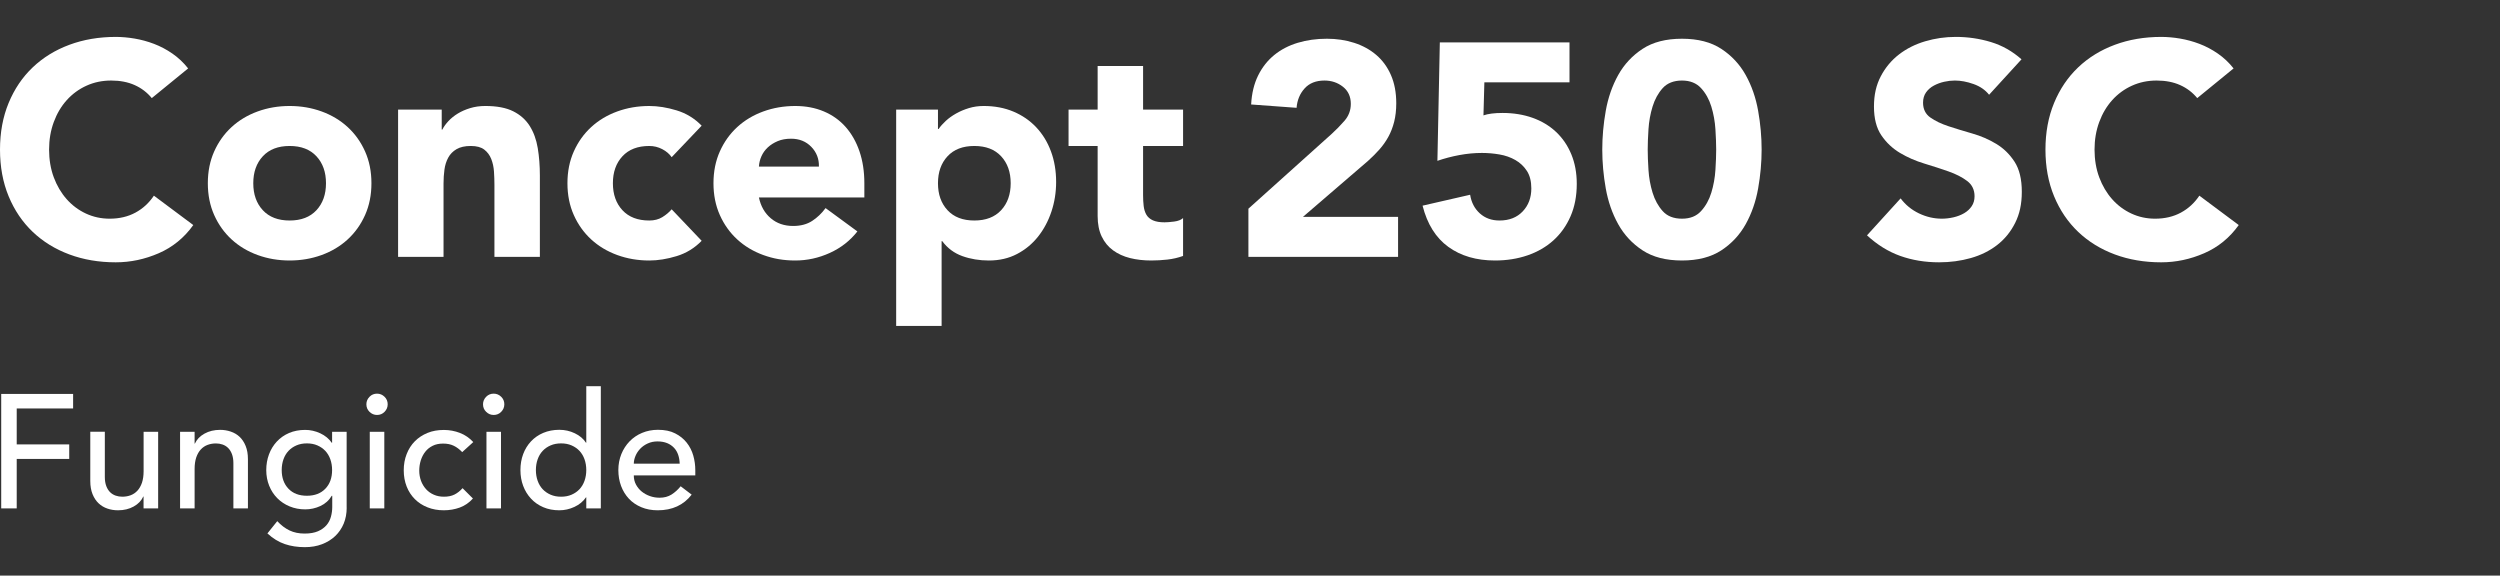 <?xml version="1.0" encoding="UTF-8"?>
<svg id="Layer_2" data-name="Layer 2" xmlns="http://www.w3.org/2000/svg" viewBox="0 0 495.11 114">
  <rect x="0" y="0" width="495.11" height="114" fill="#333333" stroke="none"/>
  <defs>
    <style>
      .cls-1 {
        fill: none;
      }

      .cls-2 {
        fill: #fff;
      }
    </style>
  </defs>
  <rect class="cls-1" x="443.11" width="52" height="114"/>
  <g>
    <path class="cls-2" d="M30.06,19.43c-.92-1.12-2.05-1.98-3.39-2.58-1.34-.6-2.89-.9-4.65-.9s-3.39.34-4.89,1.02c-1.5.68-2.8,1.63-3.9,2.85-1.1,1.22-1.96,2.67-2.58,4.35-.62,1.68-.93,3.5-.93,5.46s.31,3.83.93,5.49c.62,1.66,1.47,3.1,2.55,4.32,1.08,1.22,2.35,2.17,3.81,2.85,1.46.68,3.03,1.02,4.71,1.02,1.92,0,3.62-.4,5.1-1.2,1.48-.8,2.7-1.92,3.66-3.36l7.8,5.82c-1.8,2.52-4.08,4.38-6.84,5.58-2.76,1.2-5.6,1.8-8.52,1.8-3.32,0-6.38-.52-9.18-1.56-2.8-1.04-5.22-2.53-7.26-4.47-2.04-1.94-3.63-4.29-4.77-7.05s-1.71-5.84-1.71-9.24.57-6.48,1.71-9.24c1.14-2.76,2.73-5.11,4.77-7.05,2.04-1.94,4.46-3.43,7.26-4.47,2.8-1.04,5.86-1.56,9.18-1.56,1.2,0,2.45.11,3.75.33,1.3.22,2.58.57,3.84,1.05,1.26.48,2.47,1.12,3.63,1.92,1.16.8,2.2,1.78,3.12,2.94l-7.2,5.88Z"/>
    <path class="cls-2" d="M41.16,36.29c0-2.32.42-4.42,1.26-6.3.84-1.88,1.99-3.49,3.45-4.83,1.46-1.34,3.18-2.37,5.16-3.09s4.09-1.08,6.33-1.08,4.35.36,6.33,1.08,3.7,1.75,5.16,3.09c1.46,1.34,2.61,2.95,3.45,4.83.84,1.88,1.26,3.98,1.26,6.3s-.42,4.42-1.26,6.3c-.84,1.88-1.99,3.49-3.45,4.83-1.46,1.34-3.18,2.37-5.16,3.09-1.98.72-4.09,1.08-6.33,1.08s-4.35-.36-6.33-1.08c-1.98-.72-3.7-1.75-5.16-3.09-1.46-1.34-2.61-2.95-3.45-4.83-.84-1.88-1.26-3.98-1.26-6.3ZM50.16,36.29c0,2.2.63,3.98,1.89,5.34,1.26,1.36,3.03,2.04,5.31,2.04s4.05-.68,5.31-2.04c1.26-1.36,1.89-3.14,1.89-5.34s-.63-3.98-1.89-5.34c-1.26-1.36-3.03-2.04-5.31-2.04s-4.05.68-5.31,2.04c-1.26,1.36-1.89,3.14-1.89,5.34Z"/>
    <path class="cls-2" d="M78.84,21.71h8.64v3.96h.12c.28-.56.68-1.12,1.2-1.68.52-.56,1.14-1.06,1.86-1.5.72-.44,1.54-.8,2.46-1.08.92-.28,1.92-.42,3-.42,2.28,0,4.12.35,5.52,1.05,1.4.7,2.49,1.67,3.27,2.91.78,1.24,1.31,2.7,1.59,4.38.28,1.68.42,3.5.42,5.46v16.08h-9v-14.28c0-.84-.03-1.71-.09-2.61-.06-.9-.24-1.73-.54-2.49-.3-.76-.76-1.38-1.38-1.86-.62-.48-1.51-.72-2.67-.72s-2.1.21-2.82.63c-.72.42-1.27.98-1.65,1.68-.38.7-.63,1.49-.75,2.37-.12.88-.18,1.8-.18,2.76v14.52h-9v-29.16Z"/>
    <path class="cls-2" d="M133.02,31.13c-.44-.64-1.06-1.17-1.86-1.59-.8-.42-1.66-.63-2.58-.63-2.28,0-4.05.68-5.31,2.04-1.26,1.36-1.89,3.14-1.89,5.34s.63,3.98,1.89,5.34c1.26,1.36,3.03,2.04,5.31,2.04,1,0,1.86-.22,2.58-.66.72-.44,1.34-.96,1.86-1.56l5.94,6.24c-1.4,1.44-3.05,2.45-4.95,3.03-1.9.58-3.71.87-5.43.87-2.24,0-4.35-.36-6.33-1.08-1.98-.72-3.7-1.75-5.16-3.09-1.46-1.34-2.61-2.95-3.45-4.83-.84-1.88-1.26-3.98-1.26-6.3s.42-4.42,1.26-6.3c.84-1.88,1.99-3.49,3.45-4.83,1.46-1.34,3.18-2.37,5.16-3.09s4.09-1.08,6.33-1.08c1.72,0,3.53.29,5.43.87,1.9.58,3.55,1.59,4.95,3.03l-5.94,6.24Z"/>
    <path class="cls-2" d="M169.8,45.83c-1.44,1.84-3.26,3.26-5.46,4.26-2.2,1-4.48,1.5-6.84,1.5s-4.35-.36-6.33-1.08c-1.98-.72-3.7-1.75-5.16-3.09-1.46-1.34-2.61-2.95-3.45-4.83-.84-1.88-1.26-3.98-1.26-6.3s.42-4.42,1.26-6.3c.84-1.88,1.99-3.49,3.45-4.83,1.46-1.34,3.18-2.37,5.16-3.09s4.09-1.08,6.33-1.08c2.08,0,3.97.36,5.67,1.08,1.7.72,3.14,1.75,4.32,3.09,1.18,1.34,2.09,2.95,2.73,4.83.64,1.88.96,3.98.96,6.3v2.82h-20.88c.36,1.72,1.14,3.09,2.34,4.11,1.2,1.02,2.68,1.53,4.44,1.53,1.48,0,2.73-.33,3.75-.99,1.02-.66,1.91-1.51,2.67-2.55l6.3,4.62ZM162.18,32.99c.04-1.52-.46-2.82-1.5-3.9-1.04-1.08-2.38-1.62-4.02-1.62-1,0-1.88.16-2.64.48-.76.32-1.41.73-1.95,1.23-.54.5-.96,1.08-1.26,1.74s-.47,1.35-.51,2.07h11.88Z"/>
    <path class="cls-2" d="M177.48,21.71h8.28v3.84h.12c.36-.52.83-1.05,1.41-1.59.58-.54,1.26-1.03,2.04-1.47.78-.44,1.63-.8,2.55-1.08.92-.28,1.9-.42,2.94-.42,2.16,0,4.12.37,5.88,1.11,1.76.74,3.27,1.78,4.53,3.12,1.26,1.34,2.23,2.93,2.91,4.77.68,1.84,1.02,3.86,1.02,6.06,0,2.04-.31,3.99-.93,5.85-.62,1.86-1.5,3.51-2.64,4.95-1.14,1.44-2.53,2.59-4.17,3.45-1.64.86-3.5,1.29-5.58,1.29-1.88,0-3.63-.29-5.25-.87-1.62-.58-2.95-1.57-3.99-2.97h-.12v16.8h-9V21.71ZM185.76,36.29c0,2.2.63,3.98,1.89,5.34,1.26,1.36,3.03,2.04,5.31,2.04s4.05-.68,5.31-2.04c1.26-1.36,1.89-3.14,1.89-5.34s-.63-3.98-1.89-5.34c-1.26-1.36-3.03-2.04-5.31-2.04s-4.05.68-5.31,2.04c-1.26,1.36-1.89,3.14-1.89,5.34Z"/>
    <path class="cls-2" d="M234.3,28.91h-7.92v9.72c0,.8.04,1.53.12,2.19.08.66.26,1.23.54,1.71.28.48.71.85,1.29,1.11.58.26,1.35.39,2.31.39.48,0,1.11-.05,1.89-.15.78-.1,1.37-.33,1.77-.69v7.5c-1,.36-2.04.6-3.12.72s-2.14.18-3.18.18c-1.52,0-2.92-.16-4.2-.48-1.28-.32-2.4-.83-3.36-1.53-.96-.7-1.71-1.61-2.25-2.73s-.81-2.48-.81-4.08v-13.86h-5.76v-7.2h5.76v-8.64h9v8.64h7.92v7.2Z"/>
    <path class="cls-2" d="M247.24,41.33l16.5-14.82c.84-.76,1.68-1.62,2.52-2.58s1.26-2.08,1.26-3.36c0-1.44-.52-2.57-1.56-3.39-1.04-.82-2.26-1.23-3.66-1.23-1.68,0-2.99.52-3.93,1.56-.94,1.04-1.47,2.32-1.59,3.84l-9-.66c.12-2.2.58-4.11,1.38-5.73.8-1.62,1.86-2.97,3.18-4.05s2.87-1.89,4.65-2.43c1.78-.54,3.71-.81,5.79-.81,1.92,0,3.72.27,5.4.81s3.14,1.34,4.38,2.4c1.24,1.06,2.21,2.39,2.91,3.99.7,1.6,1.05,3.46,1.05,5.58,0,1.36-.14,2.59-.42,3.69-.28,1.1-.67,2.1-1.17,3-.5.9-1.09,1.73-1.77,2.49-.68.76-1.42,1.5-2.22,2.22l-12.9,11.1h18.84v7.92h-29.64v-9.54Z"/>
    <path class="cls-2" d="M310.83,16.31h-16.86l-.18,6.54c.92-.32,2.18-.48,3.78-.48,2.16,0,4.14.32,5.94.96,1.8.64,3.35,1.57,4.65,2.79,1.3,1.22,2.31,2.7,3.03,4.44.72,1.74,1.08,3.69,1.08,5.85,0,2.4-.41,4.54-1.23,6.42-.82,1.88-1.95,3.47-3.39,4.77-1.44,1.3-3.15,2.29-5.13,2.97-1.98.68-4.13,1.02-6.45,1.02-3.68,0-6.76-.9-9.24-2.7-2.48-1.8-4.18-4.52-5.1-8.16l9.42-2.16c.24,1.52.88,2.75,1.92,3.69,1.04.94,2.34,1.41,3.9,1.41,1.92,0,3.45-.6,4.59-1.8s1.71-2.72,1.71-4.56c0-1.4-.29-2.55-.87-3.45-.58-.9-1.34-1.62-2.28-2.16s-1.99-.91-3.15-1.11c-1.16-.2-2.32-.3-3.48-.3-1.48,0-2.97.14-4.47.42-1.5.28-2.95.66-4.35,1.14l.48-23.46h25.68v7.92Z"/>
    <path class="cls-2" d="M317.32,29.63c0-2.52.23-5.08.69-7.68.46-2.6,1.28-4.96,2.46-7.08,1.18-2.12,2.79-3.85,4.83-5.19,2.04-1.34,4.64-2.01,7.8-2.01s5.76.67,7.8,2.01c2.04,1.34,3.65,3.07,4.83,5.19,1.18,2.12,2,4.48,2.46,7.08.46,2.6.69,5.16.69,7.68s-.23,5.08-.69,7.68-1.28,4.96-2.46,7.08c-1.18,2.12-2.79,3.85-4.83,5.19s-4.64,2.01-7.8,2.01-5.76-.67-7.8-2.01-3.65-3.07-4.83-5.19c-1.18-2.12-2-4.48-2.46-7.08-.46-2.6-.69-5.16-.69-7.68ZM326.32,29.63c0,1.12.05,2.46.15,4.02.1,1.56.37,3.06.81,4.5.44,1.44,1.11,2.66,2.01,3.66.9,1,2.17,1.5,3.81,1.5s2.86-.5,3.78-1.5c.92-1,1.6-2.22,2.04-3.66.44-1.44.71-2.94.81-4.5.1-1.56.15-2.9.15-4.02s-.05-2.46-.15-4.02c-.1-1.56-.37-3.06-.81-4.5-.44-1.44-1.12-2.66-2.04-3.66-.92-1-2.18-1.5-3.78-1.5s-2.91.5-3.81,1.5c-.9,1-1.57,2.22-2.01,3.66-.44,1.44-.71,2.94-.81,4.5-.1,1.56-.15,2.9-.15,4.02Z"/>
    <path class="cls-2" d="M393.93,18.77c-.76-.96-1.79-1.67-3.09-2.13-1.3-.46-2.53-.69-3.69-.69-.68,0-1.38.08-2.1.24-.72.16-1.4.41-2.04.75-.64.34-1.16.79-1.56,1.35-.4.56-.6,1.24-.6,2.04,0,1.28.48,2.26,1.44,2.94.96.68,2.17,1.26,3.63,1.74,1.46.48,3.03.96,4.71,1.44,1.68.48,3.25,1.16,4.71,2.04,1.46.88,2.67,2.06,3.63,3.54.96,1.48,1.44,3.46,1.44,5.94s-.44,4.42-1.32,6.18c-.88,1.76-2.07,3.22-3.57,4.38s-3.24,2.02-5.22,2.58c-1.98.56-4.07.84-6.27.84-2.76,0-5.32-.42-7.68-1.26-2.36-.84-4.56-2.2-6.6-4.08l6.66-7.32c.96,1.28,2.17,2.27,3.63,2.97,1.46.7,2.97,1.05,4.53,1.05.76,0,1.53-.09,2.31-.27.78-.18,1.48-.45,2.1-.81.62-.36,1.12-.82,1.5-1.38.38-.56.57-1.22.57-1.98,0-1.28-.49-2.29-1.47-3.03-.98-.74-2.21-1.37-3.69-1.89-1.48-.52-3.08-1.04-4.8-1.56-1.72-.52-3.32-1.22-4.8-2.1-1.48-.88-2.71-2.04-3.69-3.48-.98-1.44-1.47-3.34-1.47-5.7s.45-4.28,1.35-6c.9-1.72,2.1-3.16,3.6-4.32,1.5-1.16,3.23-2.03,5.19-2.61,1.96-.58,3.98-.87,6.06-.87,2.4,0,4.72.34,6.96,1.02,2.24.68,4.26,1.82,6.06,3.42l-6.42,7.02Z"/>
    <path class="cls-2" d="M435.15,19.43c-.92-1.12-2.05-1.98-3.39-2.58-1.34-.6-2.89-.9-4.65-.9s-3.39.34-4.89,1.02c-1.5.68-2.8,1.63-3.9,2.85-1.1,1.22-1.96,2.67-2.58,4.35-.62,1.68-.93,3.5-.93,5.46s.31,3.83.93,5.49c.62,1.66,1.47,3.1,2.55,4.32,1.08,1.22,2.35,2.17,3.81,2.85,1.46.68,3.03,1.02,4.71,1.02,1.92,0,3.62-.4,5.1-1.2,1.48-.8,2.7-1.92,3.66-3.36l7.8,5.82c-1.8,2.52-4.08,4.38-6.84,5.58-2.76,1.2-5.6,1.8-8.52,1.8-3.32,0-6.38-.52-9.18-1.56-2.8-1.04-5.22-2.53-7.26-4.47-2.04-1.94-3.63-4.29-4.77-7.05s-1.71-5.84-1.71-9.24.57-6.48,1.71-9.24c1.14-2.76,2.73-5.11,4.77-7.05,2.04-1.94,4.46-3.43,7.26-4.47,2.8-1.04,5.86-1.56,9.18-1.56,1.2,0,2.45.11,3.75.33,1.3.22,2.58.57,3.84,1.05,1.26.48,2.47,1.12,3.63,1.92,1.16.8,2.2,1.78,3.12,2.94l-7.2,5.88Z"/>
  </g>
  <g>
    <path class="cls-2" d="M.24,78.02h14.24v2.88H3.31v7.11h10.4v2.88H3.31v9.79H.24v-22.66Z"/>
    <path class="cls-2" d="M31.31,100.68h-2.88v-2.34h-.06c-.36.81-.99,1.47-1.89,1.97-.9.5-1.93.75-3.1.75-.75,0-1.45-.11-2.11-.34-.66-.22-1.24-.57-1.74-1.04-.5-.47-.9-1.07-1.2-1.81-.3-.74-.45-1.61-.45-2.61v-9.76h2.88v8.96c0,.71.1,1.31.29,1.81.19.5.45.91.77,1.22.32.31.69.53,1.1.67s.85.21,1.3.21c.6,0,1.15-.1,1.66-.29.51-.19.96-.5,1.34-.91s.68-.95.9-1.58c.21-.64.32-1.4.32-2.27v-7.81h2.88v15.17Z"/>
    <path class="cls-2" d="M35.66,85.51h2.88v2.34h.06c.36-.81.99-1.47,1.89-1.97.9-.5,1.93-.75,3.1-.75.73,0,1.42.11,2.1.34s1.26.57,1.76,1.04.9,1.07,1.2,1.81c.3.74.45,1.61.45,2.61v9.76h-2.88v-8.96c0-.7-.1-1.31-.29-1.81-.19-.5-.45-.91-.77-1.22-.32-.31-.69-.53-1.1-.67s-.85-.21-1.3-.21c-.6,0-1.15.1-1.66.29-.51.19-.96.5-1.34.91s-.68.94-.9,1.58c-.21.64-.32,1.4-.32,2.27v7.81h-2.88v-15.17Z"/>
    <path class="cls-2" d="M68.66,100.55c0,1.15-.2,2.2-.59,3.15-.4.95-.96,1.77-1.68,2.46-.73.69-1.6,1.23-2.62,1.62s-2.15.58-3.39.58c-1.45,0-2.78-.2-3.98-.61-1.21-.41-2.35-1.11-3.44-2.11l1.95-2.43c.75.81,1.56,1.42,2.43,1.84.87.42,1.87.62,2.98.62s1.95-.16,2.66-.46c.7-.31,1.26-.71,1.68-1.2.42-.49.71-1.05.88-1.68.17-.63.26-1.27.26-1.9v-2.24h-.1c-.55.92-1.31,1.59-2.26,2.03-.95.44-1.95.66-2.99.66-1.11,0-2.14-.2-3.09-.59-.95-.39-1.77-.94-2.45-1.63-.68-.69-1.22-1.51-1.6-2.46-.38-.95-.58-1.98-.58-3.09s.18-2.15.54-3.12.88-1.82,1.55-2.54c.67-.72,1.48-1.29,2.43-1.7.95-.4,2.01-.61,3.18-.61,1.02,0,2.02.22,2.99.67.97.45,1.73,1.08,2.29,1.89h.06v-2.18h2.88v15.04ZM60.78,87.81c-.77,0-1.46.13-2.08.4-.62.27-1.14.63-1.57,1.09s-.76,1.01-.99,1.66c-.23.65-.35,1.36-.35,2.13,0,1.54.45,2.77,1.34,3.7s2.11,1.39,3.65,1.39,2.75-.46,3.65-1.39,1.34-2.16,1.34-3.7c0-.77-.12-1.48-.35-2.13-.23-.65-.57-1.21-.99-1.66s-.95-.82-1.57-1.09c-.62-.27-1.31-.4-2.08-.4Z"/>
    <path class="cls-2" d="M72.56,80.07c0-.57.21-1.07.62-1.49s.91-.62,1.49-.62,1.07.21,1.49.62.62.91.62,1.49-.21,1.07-.62,1.49-.91.62-1.49.62-1.07-.21-1.49-.62-.62-.91-.62-1.49ZM73.23,85.51h2.88v15.17h-2.88v-15.17Z"/>
    <path class="cls-2" d="M91.54,89.54c-.53-.55-1.09-.98-1.68-1.26-.59-.29-1.29-.43-2.1-.43s-1.48.14-2.06.43c-.59.29-1.08.68-1.47,1.18-.4.5-.69,1.08-.9,1.73-.2.65-.3,1.33-.3,2.03s.12,1.37.35,2c.23.63.57,1.18.99,1.65s.94.84,1.54,1.1c.6.27,1.27.4,2.02.4.81,0,1.5-.14,2.08-.43.58-.29,1.11-.71,1.6-1.26l2.05,2.05c-.75.83-1.62,1.43-2.61,1.79-.99.36-2.04.54-3.15.54-1.17,0-2.25-.19-3.22-.58-.97-.38-1.81-.92-2.51-1.62s-1.25-1.53-1.63-2.5c-.38-.97-.58-2.04-.58-3.21s.19-2.25.58-3.23c.38-.98.92-1.82,1.62-2.53.69-.7,1.53-1.25,2.5-1.65s2.05-.59,3.25-.59c1.11,0,2.17.2,3.18.59,1.01.39,1.89,1,2.64,1.81l-2.18,1.98Z"/>
    <path class="cls-2" d="M95.66,80.07c0-.57.21-1.07.62-1.49s.91-.62,1.49-.62,1.07.21,1.49.62.62.91.62,1.49-.21,1.07-.62,1.49-.91.62-1.49.62-1.07-.21-1.49-.62-.62-.91-.62-1.49ZM96.34,85.51h2.88v15.17h-2.88v-15.17Z"/>
    <path class="cls-2" d="M118.99,100.68h-2.88v-2.18h-.06c-.56.81-1.32,1.44-2.29,1.89-.97.45-1.97.67-2.99.67-1.17,0-2.23-.2-3.18-.61s-1.76-.97-2.43-1.7c-.67-.72-1.19-1.57-1.55-2.53-.36-.96-.54-2-.54-3.13s.18-2.18.54-3.15.88-1.81,1.55-2.53c.67-.71,1.48-1.28,2.43-1.68.95-.4,2.01-.61,3.18-.61,1.09,0,2.11.23,3.07.69.96.46,1.7,1.08,2.21,1.87h.06v-11.2h2.88v24.19ZM111.12,98.37c.77,0,1.46-.13,2.08-.4.62-.27,1.14-.63,1.57-1.09s.76-1.01.99-1.66c.23-.65.35-1.36.35-2.13s-.12-1.48-.35-2.13c-.23-.65-.57-1.21-.99-1.66s-.95-.82-1.57-1.09c-.62-.27-1.31-.4-2.08-.4s-1.46.13-2.08.4c-.62.27-1.14.63-1.57,1.09s-.76,1.01-.99,1.66c-.23.65-.35,1.36-.35,2.13s.12,1.48.35,2.13c.23.65.57,1.21.99,1.66s.95.82,1.57,1.09c.62.27,1.31.4,2.08.4Z"/>
    <path class="cls-2" d="M125.52,94.15c0,.66.14,1.27.43,1.81.29.54.67,1.01,1.14,1.39.47.38,1.01.68,1.63.9s1.26.32,1.92.32c.9,0,1.67-.21,2.34-.62.66-.42,1.27-.96,1.82-1.65l2.18,1.66c-1.6,2.07-3.84,3.1-6.72,3.1-1.19,0-2.28-.2-3.25-.61s-1.79-.96-2.46-1.68-1.19-1.56-1.55-2.53c-.36-.97-.54-2.02-.54-3.15s.2-2.18.59-3.15c.39-.97.94-1.81,1.63-2.53.69-.71,1.52-1.28,2.48-1.68.96-.4,2-.61,3.14-.61,1.34,0,2.48.23,3.41.71.93.47,1.69,1.08,2.29,1.84.6.76,1.03,1.61,1.3,2.56.27.95.4,1.92.4,2.9v1.02h-12.16ZM134.61,91.84c-.02-.64-.12-1.23-.3-1.76-.18-.53-.45-1-.82-1.39s-.82-.71-1.36-.93c-.54-.22-1.18-.34-1.9-.34s-1.35.13-1.94.4c-.59.27-1.08.61-1.49,1.04-.41.43-.72.9-.94,1.42-.22.52-.34,1.04-.34,1.55h9.09Z"/>
  </g>
</svg>